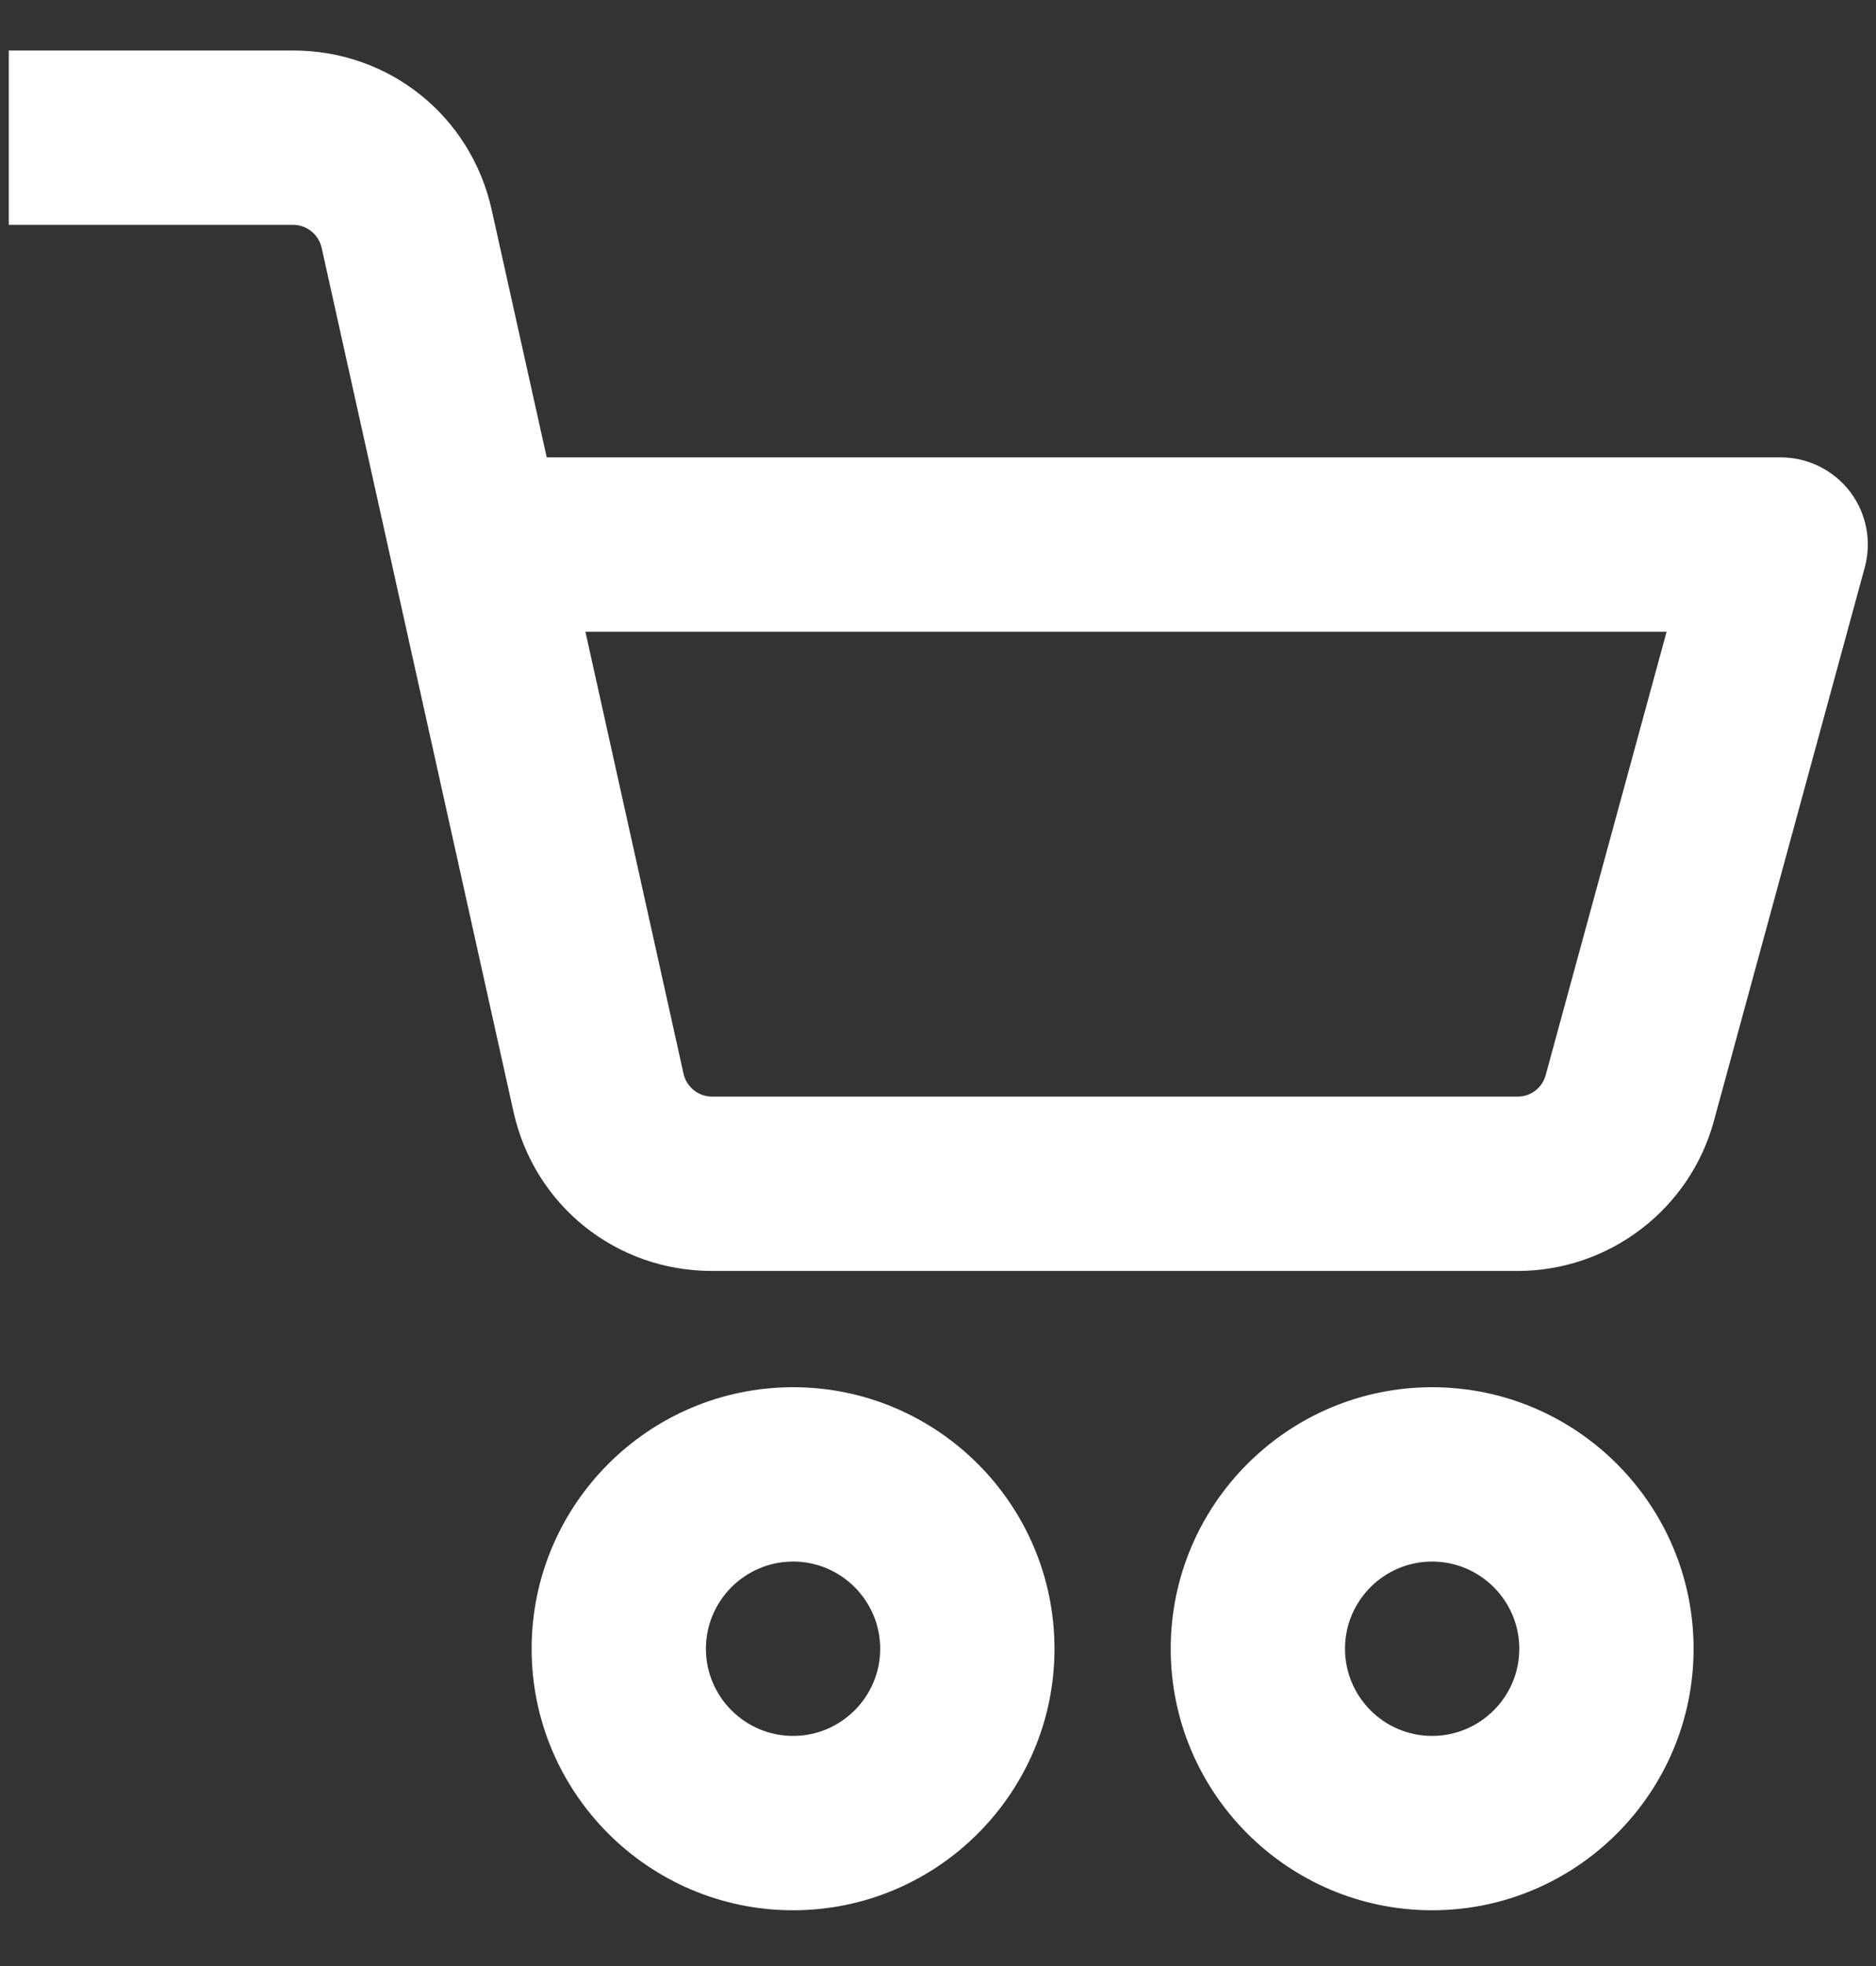 <svg width="21" height="22" viewBox="0 0 21 22" fill="none" xmlns="http://www.w3.org/2000/svg">
<rect x="0" y="0" width="21" height="22" fill="#333333" stroke="none"/>
<path d="M16.989 14.222H7.97C6.895 14.222 5.981 13.489 5.748 12.44L3.6 2.771C3.567 2.624 3.433 2.516 3.282 2.516H0.098V0.565H3.282C4.357 0.565 5.271 1.298 5.504 2.348L6.12 5.118H19.933C20.237 5.118 20.524 5.26 20.709 5.501C20.893 5.743 20.954 6.057 20.874 6.35L19.185 12.545C18.916 13.533 18.012 14.222 16.989 14.222ZM6.553 7.069L7.652 12.017C7.685 12.164 7.819 12.271 7.97 12.271H16.989C17.135 12.271 17.264 12.173 17.302 12.032L18.656 7.069H6.553ZM8.878 21.376C7.264 21.376 5.951 20.063 5.951 18.45C5.951 16.836 7.264 15.523 8.878 15.523C10.491 15.523 11.804 16.836 11.804 18.45C11.804 20.063 10.491 21.376 8.878 21.376ZM8.878 17.474C8.34 17.474 7.902 17.912 7.902 18.45C7.902 18.987 8.34 19.425 8.878 19.425C9.415 19.425 9.853 18.987 9.853 18.45C9.853 17.912 9.415 17.474 8.878 17.474ZM16.031 21.376C14.418 21.376 13.105 20.063 13.105 18.45C13.105 16.836 14.418 15.523 16.031 15.523C17.645 15.523 18.958 16.836 18.958 18.45C18.958 20.063 17.645 21.376 16.031 21.376ZM16.031 17.474C15.493 17.474 15.056 17.912 15.056 18.45C15.056 18.987 15.493 19.425 16.031 19.425C16.569 19.425 17.007 18.987 17.007 18.45C17.007 17.912 16.569 17.474 16.031 17.474Z" fill="white"/>
</svg>
